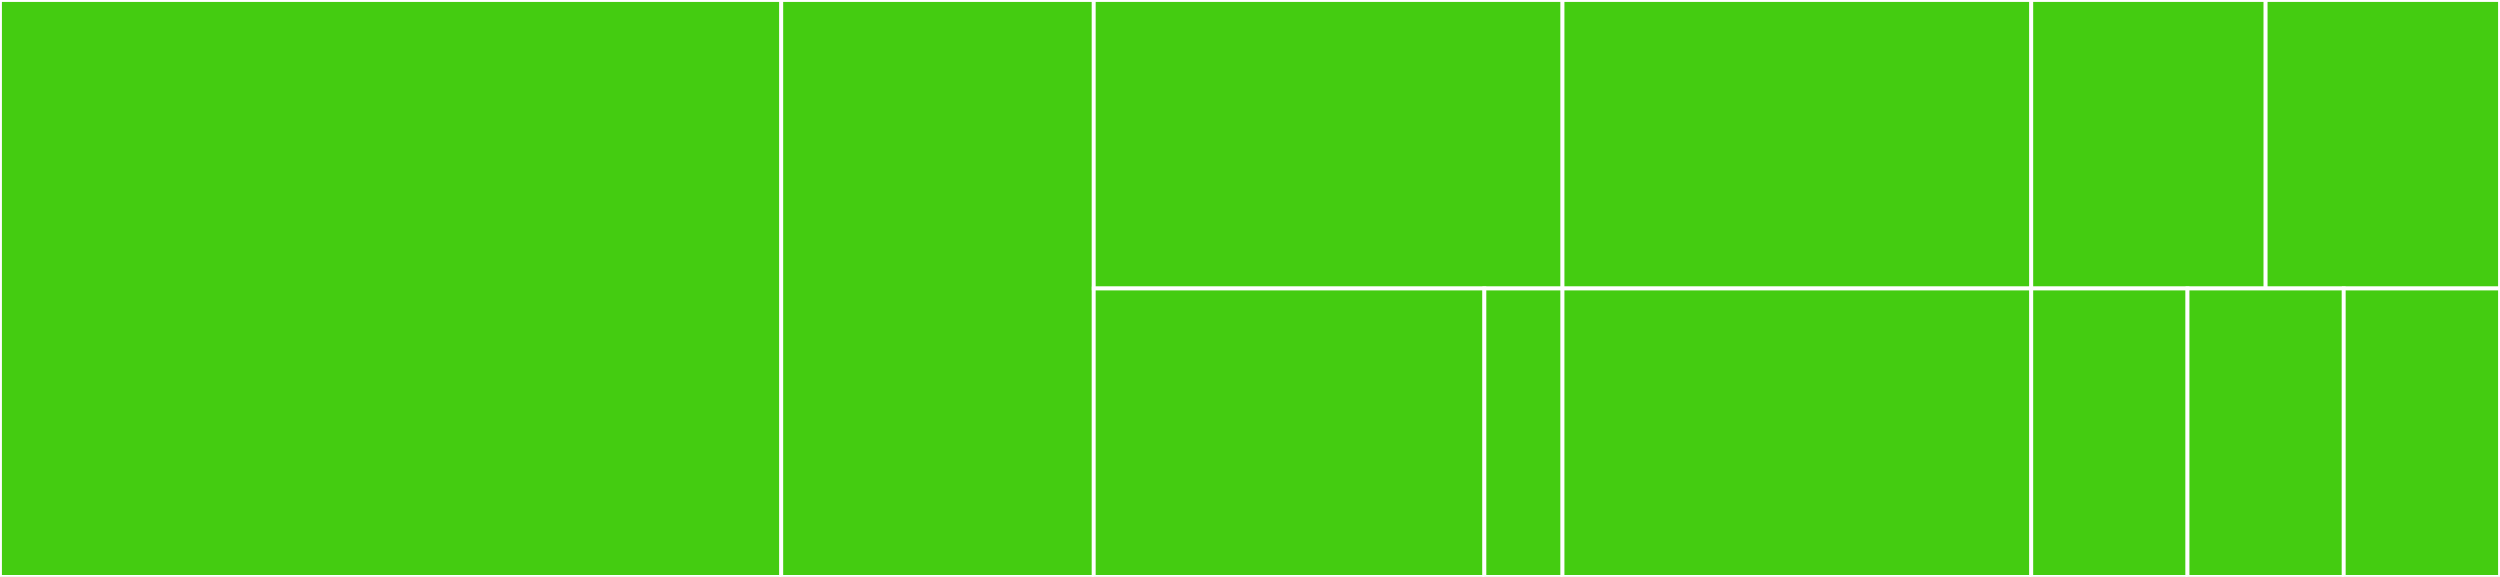 <svg baseProfile="full" width="650" height="150" viewBox="0 0 650 150" version="1.1"
xmlns="http://www.w3.org/2000/svg" xmlns:ev="http://www.w3.org/2001/xml-events"
xmlns:xlink="http://www.w3.org/1999/xlink">

<rect x="0" y="0" width="650" height="150" fill="#333333" stroke="none"/>

<style>rect.s{mask:url(#mask);}</style>
<defs>
  <pattern id="white" width="4" height="4" patternUnits="userSpaceOnUse" patternTransform="rotate(45)">
    <rect width="2" height="2" transform="translate(0,0)" fill="white"></rect>
  </pattern>
  <mask id="mask">
    <rect x="0" y="0" width="100%" height="100%" fill="url(#white)"></rect>
  </mask>
</defs>

<rect x="0" y="0" width="203.125" height="150.0" fill="#4c1" stroke="white" stroke-width="1" class=" tooltipped" data-content="util/afilterGeneric.js"><title>util/afilterGeneric.js</title></rect>
<rect x="203.125" y="0" width="81.25" height="150.0" fill="#4c1" stroke="white" stroke-width="1" class=" tooltipped" data-content="util/amapGeneric.js"><title>util/amapGeneric.js</title></rect>
<rect x="284.375" y="0" width="121.875" height="75.0" fill="#4c1" stroke="white" stroke-width="1" class=" tooltipped" data-content="util/reducer.js"><title>util/reducer.js</title></rect>
<rect x="284.375" y="75.0" width="101.562" height="75.0" fill="#4c1" stroke="white" stroke-width="1" class=" tooltipped" data-content="util/customPromiseHandlingSupport.js"><title>util/customPromiseHandlingSupport.js</title></rect>
<rect x="385.938" y="75.0" width="20.312" height="75.0" fill="#4c1" stroke="white" stroke-width="1" class=" tooltipped" data-content="util/extractArrayFromArgument.js"><title>util/extractArrayFromArgument.js</title></rect>
<rect x="406.25" y="0" width="121.875" height="75.0" fill="#4c1" stroke="white" stroke-width="1" class=" tooltipped" data-content="apipe.js"><title>apipe.js</title></rect>
<rect x="406.25" y="75.0" width="121.875" height="75.0" fill="#4c1" stroke="white" stroke-width="1" class=" tooltipped" data-content="acompose.js"><title>acompose.js</title></rect>
<rect x="528.125" y="0" width="60.938" height="75.0" fill="#4c1" stroke="white" stroke-width="1" class=" tooltipped" data-content="applyFns.js"><title>applyFns.js</title></rect>
<rect x="589.062" y="0" width="60.938" height="75.0" fill="#4c1" stroke="white" stroke-width="1" class=" tooltipped" data-content="applySafe.js"><title>applySafe.js</title></rect>
<rect x="528.125" y="75.0" width="40.625" height="75.0" fill="#4c1" stroke="white" stroke-width="1" class=" tooltipped" data-content="acatch.js"><title>acatch.js</title></rect>
<rect x="568.75" y="75.0" width="40.625" height="75.0" fill="#4c1" stroke="white" stroke-width="1" class=" tooltipped" data-content="areduce.js"><title>areduce.js</title></rect>
<rect x="609.375" y="75.0" width="40.625" height="75.0" fill="#4c1" stroke="white" stroke-width="1" class=" tooltipped" data-content="areduceRight.js"><title>areduceRight.js</title></rect>
</svg>